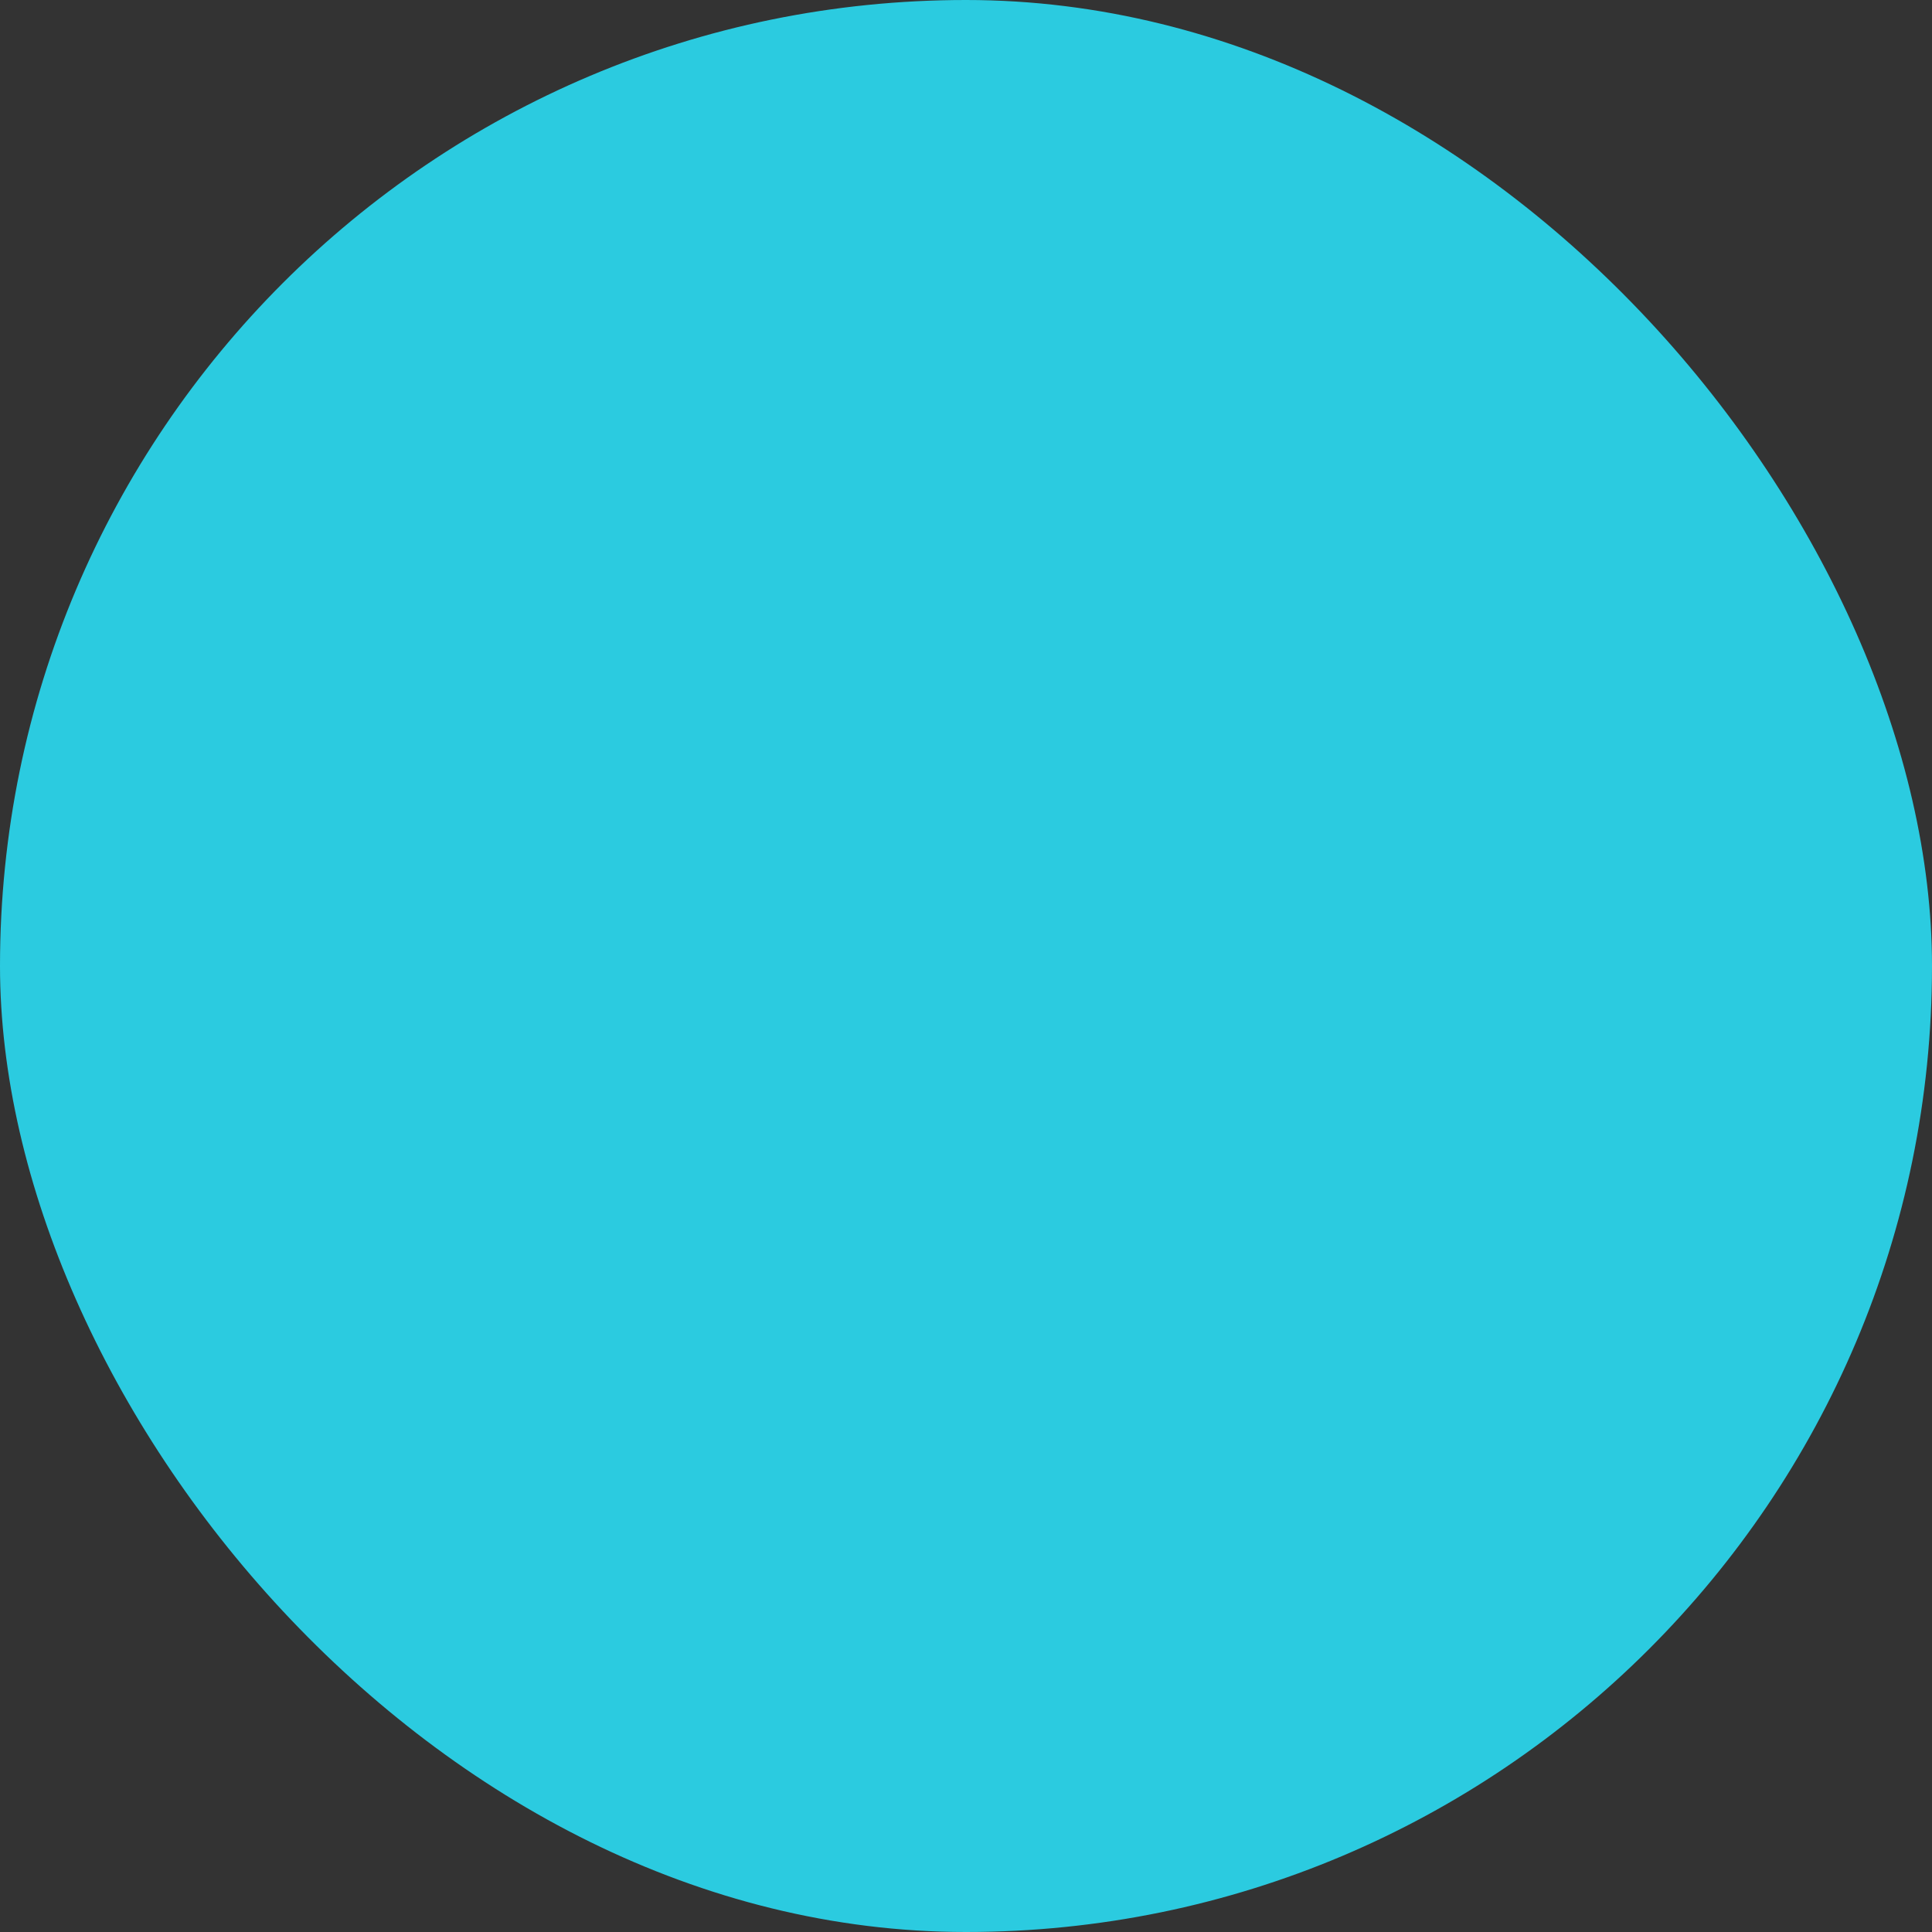 <svg xmlns="http://www.w3.org/2000/svg" viewBox="0 0 100 100" fill-rule="evenodd"><rect x="0" y="0" width="100" height="100" fill="#333333" stroke="none"/><rect x="0" y="0" width="100" height="100" fill="#2bcbe0" rx="50" ry="50"></rect><g class="t-group-origins" style="transform-origin:center;transform:scale(0.58);"><path d="M83.12 85h-65a1.5 1.5 0 0 1-1.5-1.5c0-19 15.25-34.5 34-34.5s34 15.48 34 34.5a1.5 1.5 0 0 1-1.5 1.5Zm-63.46-3h61.93c-.77-16.68-14.37-30-31-30S20.43 65.32 19.66 82ZM51 45a21 21 0 1 1 21-21 21 21 0 0 1-21 21Zm0-39a18 18 0 1 0 18 18A18 18 0 0 0 51 6Z" stroke-width="0" stroke="#ffffff" fill="#ffffff" stroke-width-old="0"></path><path d="M50.62 63.27A38.19 38.19 0 0 1 31 57.87a1.5 1.5 0 0 1 1.54-2.57 35.3 35.3 0 0 0 36.16 0 1.5 1.5 0 1 1 1.54 2.57 38.19 38.19 0 0 1-19.62 5.4ZM69.4 19.35A15.08 15.08 0 0 1 58 14.7a32.37 32.37 0 0 1-7.19 3c-6.48 1.77-12.27.86-16.75-2.63a1.5 1.5 0 0 1 1.84-2.37c9 7 21.49-1.09 21.61-1.18a1.5 1.5 0 0 1 2.1.44c.11.17 3 4.42 9.77 4.42a1.5 1.5 0 0 1 0 3Z" stroke-width="0" stroke="#ffffff" fill="#ffffff" stroke-width-old="0"></path></g></svg>
